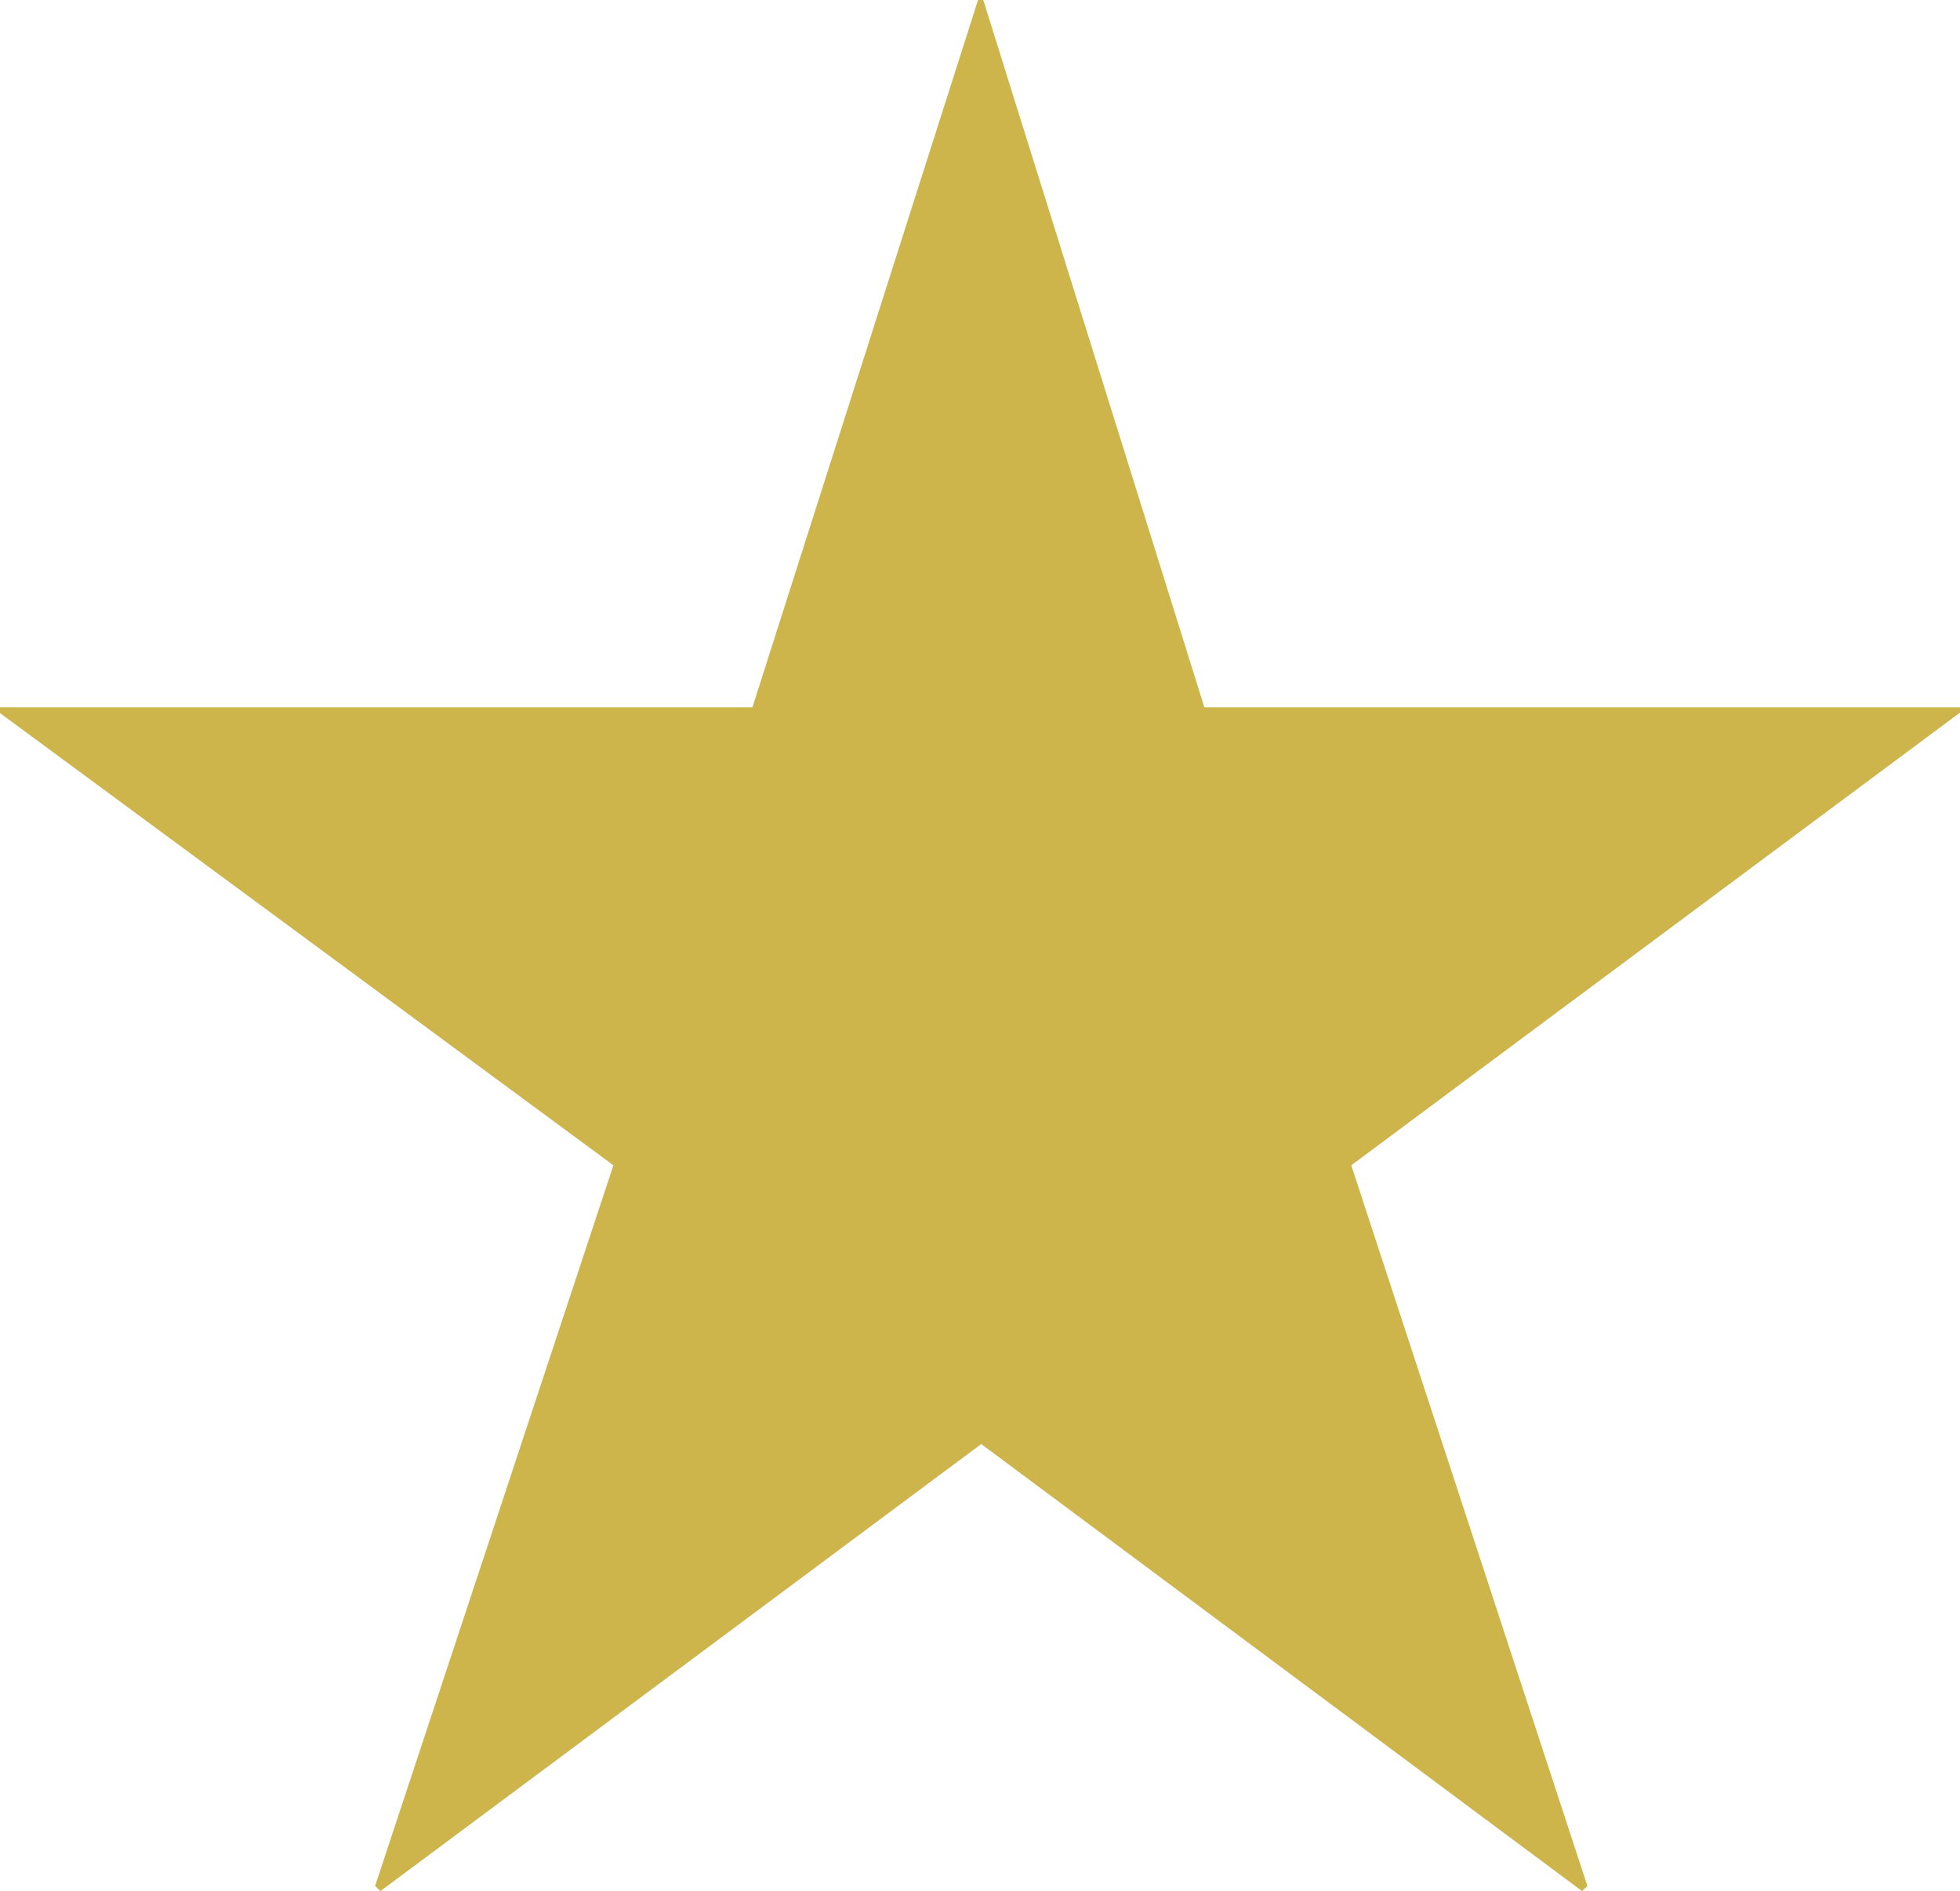 <svg xmlns="http://www.w3.org/2000/svg" width="16.453" height="15.873" viewBox="0 0 16.453 15.873">
  <path id="Pfad_1512" data-name="Pfad 1512" d="M282.71,319.09h6.343v.044l-5.11,3.8,1.982,6.049-.044.044-5.044-3.753-5.044,3.753-.044-.044,2-6.049-5.154-3.8v-.044h6.321l1.894-5.938h.044Z" transform="translate(-272.6 -313.152)" fill="#cdb54b"/>
</svg>
